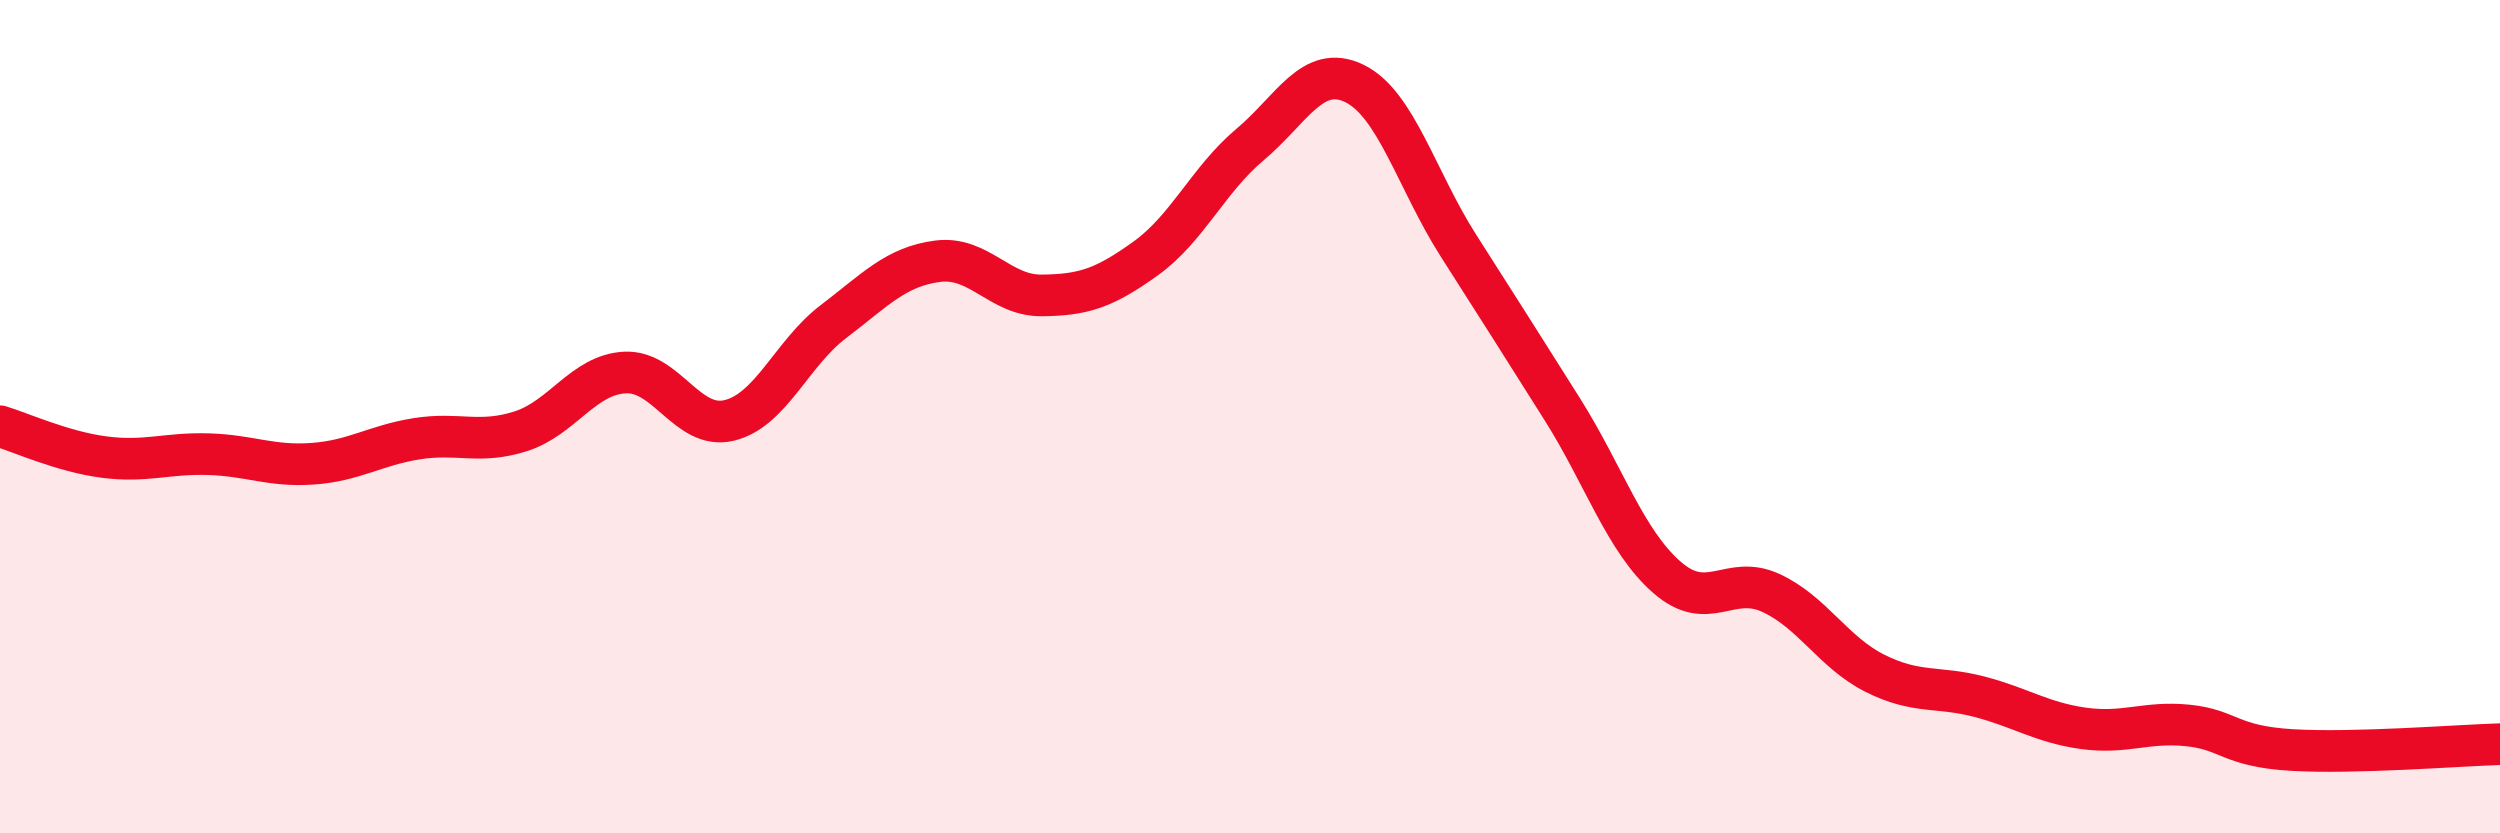 
    <svg width="60" height="20" viewBox="0 0 60 20" xmlns="http://www.w3.org/2000/svg">
      <path
        d="M 0,10.23 C 0.5,10.38 1.5,10.84 2.5,10.97 C 3.5,11.1 4,10.87 5,10.9 C 6,10.93 6.5,11.2 7.5,11.13 C 8.5,11.06 9,10.69 10,10.53 C 11,10.37 11.5,10.67 12.5,10.35 C 13.5,10.03 14,8.99 15,8.94 C 16,8.89 16.5,10.33 17.5,10.09 C 18.5,9.85 19,8.48 20,7.72 C 21,6.96 21.5,6.4 22.5,6.27 C 23.5,6.14 24,7.1 25,7.09 C 26,7.08 26.5,6.92 27.5,6.2 C 28.5,5.48 29,4.31 30,3.47 C 31,2.63 31.5,1.52 32.5,2 C 33.5,2.48 34,4.32 35,5.89 C 36,7.46 36.5,8.24 37.5,9.83 C 38.5,11.42 39,12.97 40,13.85 C 41,14.73 41.5,13.77 42.5,14.23 C 43.5,14.69 44,15.66 45,16.16 C 46,16.66 46.5,16.46 47.5,16.72 C 48.5,16.98 49,17.34 50,17.48 C 51,17.62 51.5,17.31 52.5,17.41 C 53.5,17.51 53.5,17.91 55,18 C 56.5,18.09 59,17.89 60,17.86L60 20L0 20Z"
        fill="#EB0A25"
        opacity="0.1"
        stroke-linecap="round"
        stroke-linejoin="round"
      />
      <path
        d="M 0,10.23 C 0.5,10.38 1.5,10.84 2.5,10.97 C 3.5,11.1 4,10.87 5,10.9 C 6,10.93 6.5,11.2 7.5,11.13 C 8.5,11.06 9,10.69 10,10.53 C 11,10.37 11.5,10.67 12.5,10.35 C 13.5,10.03 14,8.99 15,8.94 C 16,8.89 16.5,10.33 17.5,10.09 C 18.5,9.85 19,8.48 20,7.72 C 21,6.96 21.5,6.4 22.5,6.27 C 23.5,6.14 24,7.1 25,7.09 C 26,7.08 26.5,6.92 27.5,6.2 C 28.5,5.48 29,4.31 30,3.47 C 31,2.63 31.5,1.52 32.5,2 C 33.5,2.48 34,4.32 35,5.89 C 36,7.46 36.5,8.24 37.5,9.83 C 38.5,11.42 39,12.97 40,13.85 C 41,14.73 41.5,13.77 42.5,14.23 C 43.5,14.69 44,15.66 45,16.16 C 46,16.66 46.5,16.46 47.5,16.72 C 48.5,16.98 49,17.34 50,17.48 C 51,17.62 51.5,17.31 52.5,17.41 C 53.5,17.51 53.5,17.91 55,18 C 56.5,18.09 59,17.89 60,17.86"
        stroke="#EB0A25"
        stroke-width="1"
        fill="none"
        stroke-linecap="round"
        stroke-linejoin="round"
      />
    </svg>
  